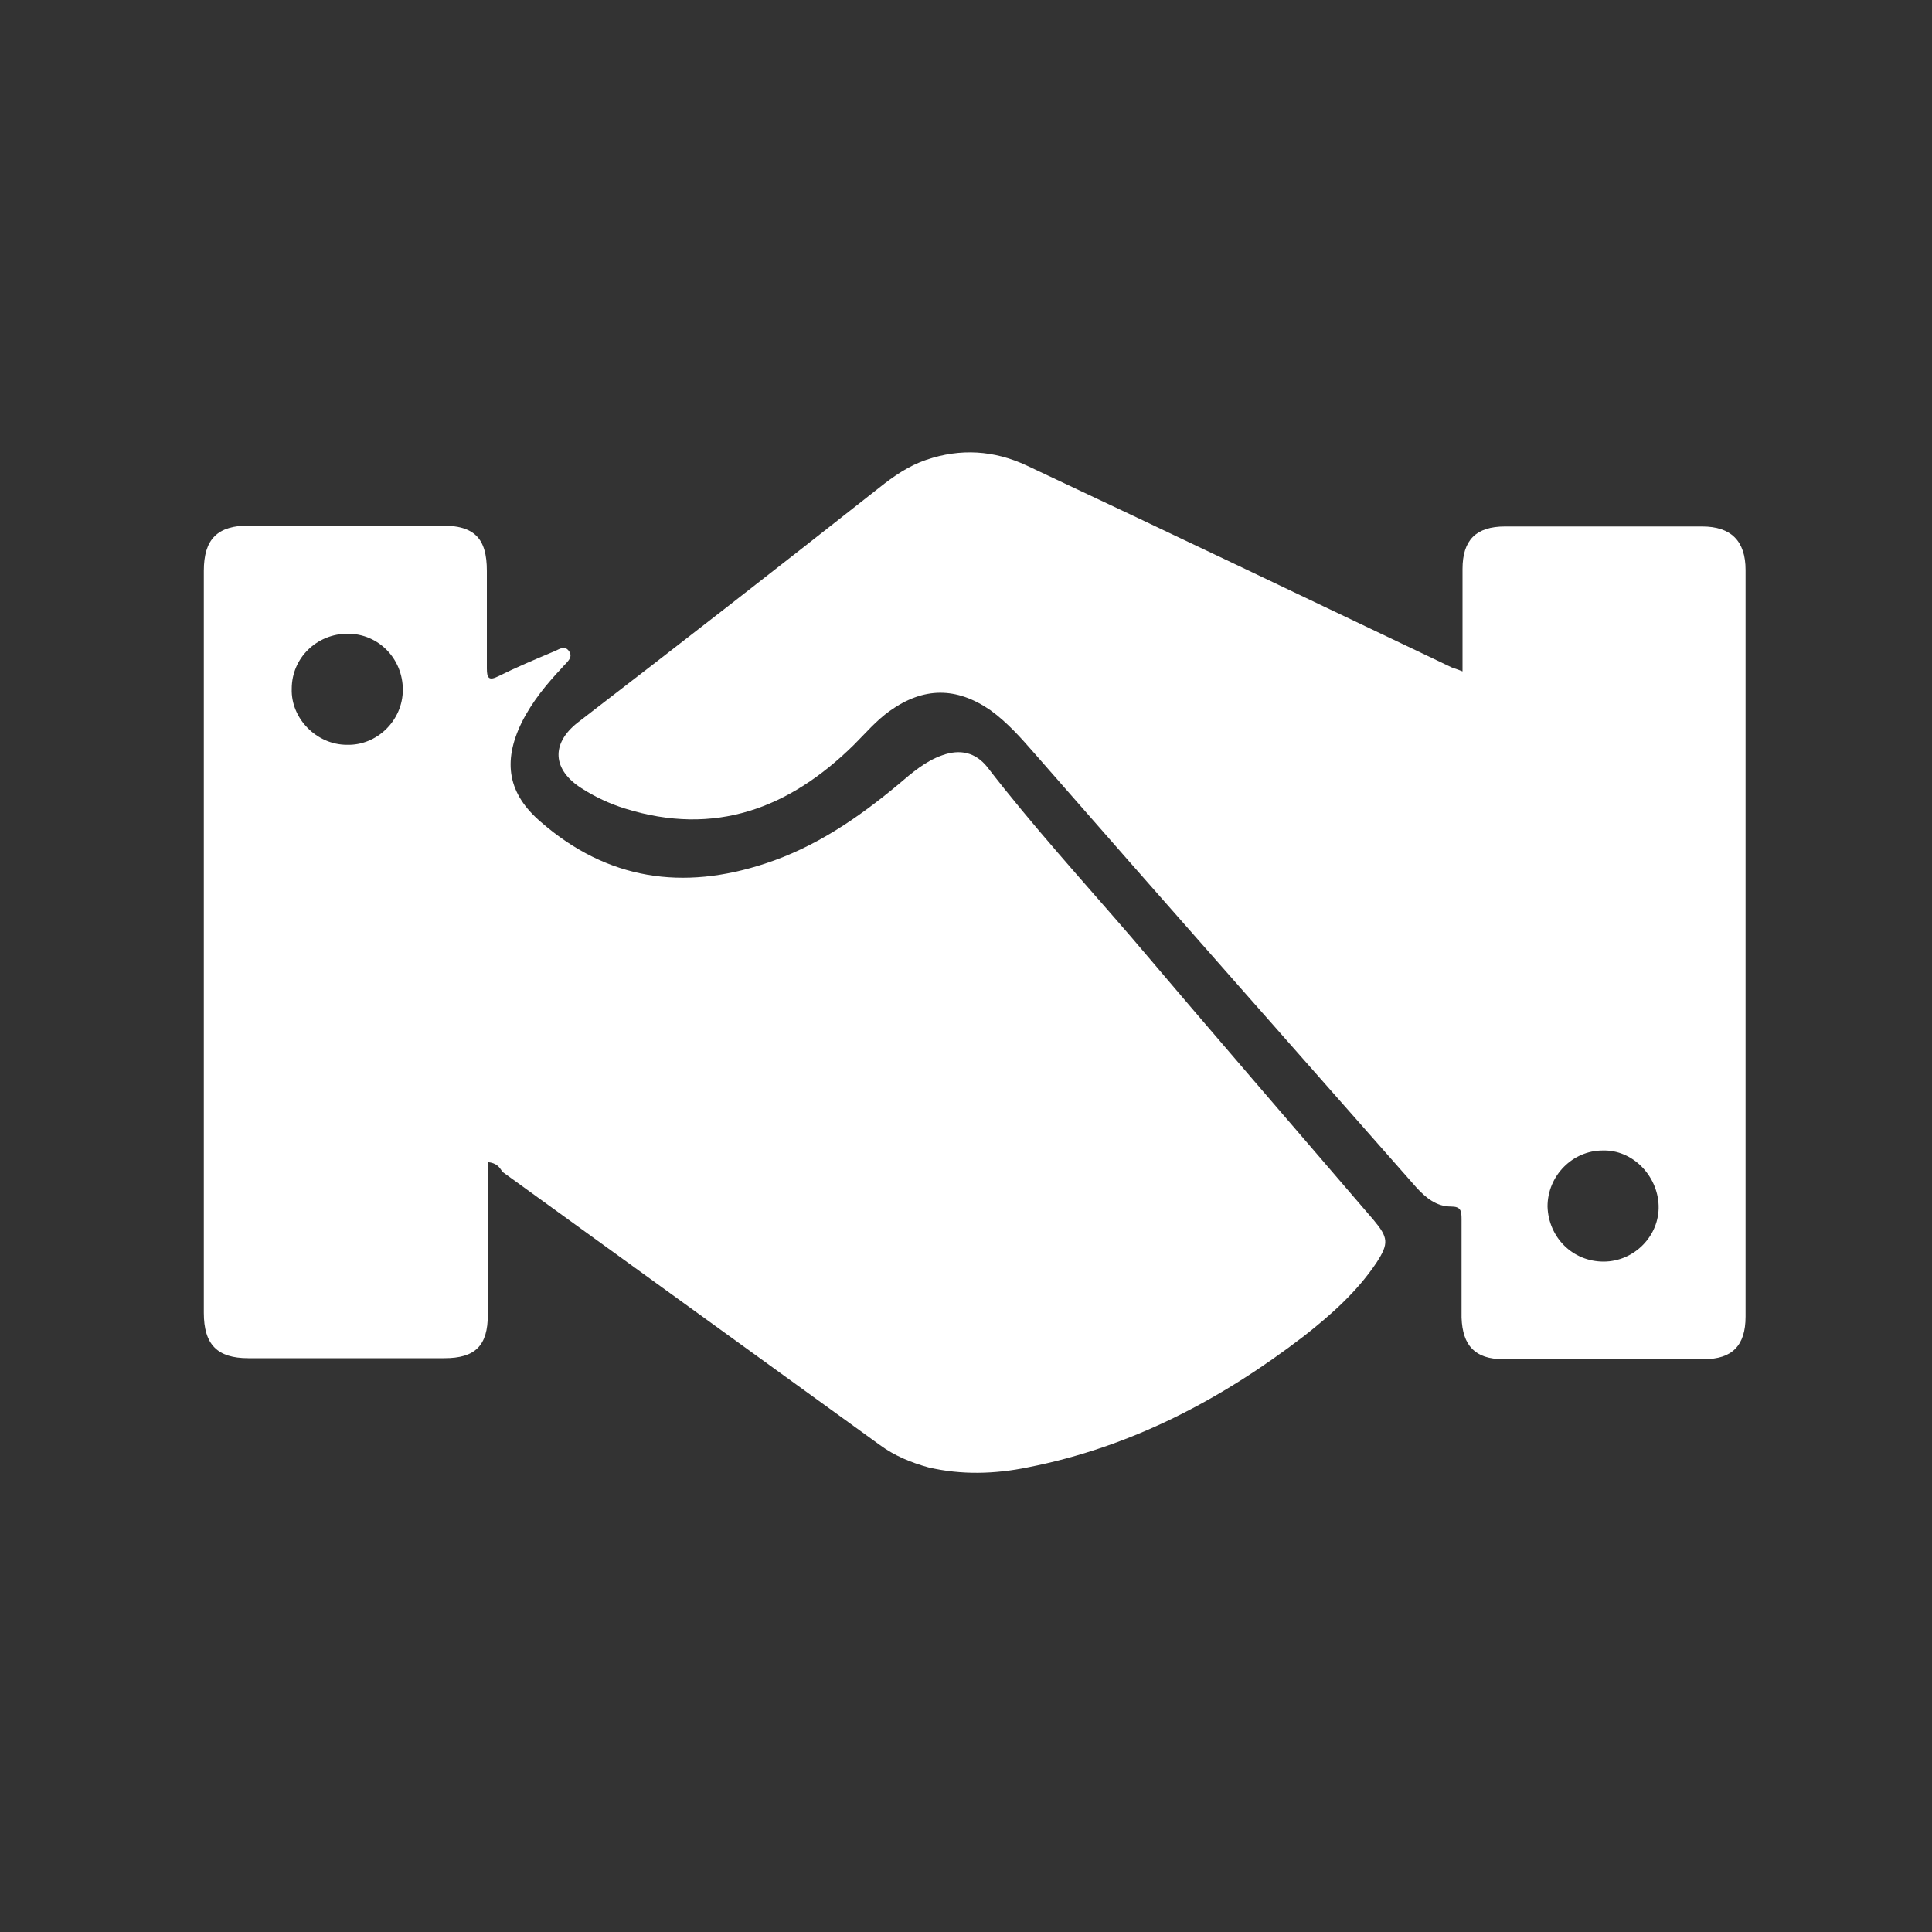 <?xml version="1.0" encoding="utf-8"?>
<!-- Generator: Adobe Illustrator 25.2.1, SVG Export Plug-In . SVG Version: 6.00 Build 0)  -->
<svg version="1.1" id="Layer_1" xmlns="http://www.w3.org/2000/svg" xmlns:xlink="http://www.w3.org/1999/xlink" x="0px" y="0px"
	 viewBox="0 0 200 200" style="enable-background:new 0 0 200 200;" xml:space="preserve">
<rect x="0" y="0" width="200" height="200" fill="#333333" stroke="none"/>
<style type="text/css">
	.st0{fill:#FFFFFF;}
</style>
<g>
	<path class="st0" d="M50.5,120.3c0,5.3,0,10.5,0,15.8c0,3.2-1.3,4.5-4.5,4.5c-6.8,0-13.5,0-20.3,0c-3.2,0-4.6-1.4-4.6-4.7
		c0-25.6,0-51.2,0-76.8c0-3.3,1.4-4.7,4.7-4.7c6.6,0,13.3,0,19.9,0c3.4,0,4.7,1.3,4.7,4.7c0,3.4,0,6.7,0,10.1c0,1,0.2,1.3,1.2,0.8
		c1.8-0.9,3.7-1.7,5.6-2.5c0.6-0.2,1.2-0.8,1.7-0.1c0.5,0.7-0.3,1.2-0.7,1.7c-1.6,1.7-3.1,3.5-4.2,5.7c-2,4.1-1.4,7.4,2,10.3
		c6.9,6,14.7,7.1,23.2,4.3c5.2-1.7,9.6-4.7,13.8-8.2c1.4-1.2,2.8-2.4,4.5-3c1.9-0.7,3.5-0.3,4.7,1.2c4.7,6.1,9.9,11.8,14.9,17.6
		c8.3,9.8,16.7,19.5,25.1,29.3c1.5,1.8,1.6,2.4,0.3,4.4c-2,3-4.7,5.4-7.5,7.6c-8.6,6.6-17.9,11.5-28.6,13.6c-3.4,0.7-6.9,0.8-10.3,0
		c-1.8-0.5-3.5-1.2-5-2.3c-13-9.4-26.1-18.9-39.1-28.3C51.7,120.8,51.4,120.4,50.5,120.3z M36,65.6c-3.2,0-5.8,2.5-5.8,5.7
		c-0.1,3.1,2.6,5.8,5.7,5.8c3.1,0.1,5.8-2.5,5.8-5.7C41.7,68.2,39.2,65.6,36,65.6z"/>
	<path class="st0" d="M151.4,69.5c0-3.7,0-7.2,0-10.6c0-3,1.4-4.4,4.4-4.4c6.8,0,13.6,0,20.4,0c3,0,4.5,1.5,4.5,4.5
		c0,25.8,0,51.5,0,77.3c0,3-1.4,4.4-4.3,4.4c-6.9,0-13.8,0-20.8,0c-2.9,0-4.2-1.4-4.3-4.3c0-3.4,0-6.8,0-10.2c0-0.9-0.1-1.3-1.1-1.3
		c-1.5,0-2.6-0.9-3.6-2c-13.2-15-26.4-29.9-39.5-44.9c-1.4-1.6-2.8-3.2-4.6-4.5c-3.5-2.4-6.9-2.4-10.4,0.1c-1.4,1-2.5,2.3-3.7,3.5
		c-6.7,6.6-14.4,9.5-23.7,6.6c-1.6-0.5-3.1-1.2-4.5-2.1c-3-1.9-3.2-4.6-0.4-6.8C70.2,66.8,80.6,58.7,91,50.5
		c1.5-1.2,3.1-2.3,4.9-2.9c3.5-1.2,7-1,10.4,0.6c14.7,6.9,29.3,13.9,44,20.9C150.6,69.2,150.9,69.3,151.4,69.5z M166,130.6
		c3.2,0,5.8-2.7,5.7-5.8c-0.1-3.1-2.7-5.8-5.8-5.7c-3.1,0-5.7,2.6-5.7,5.8C160.3,128.1,162.8,130.6,166,130.6z"/>
</g>
</svg>
